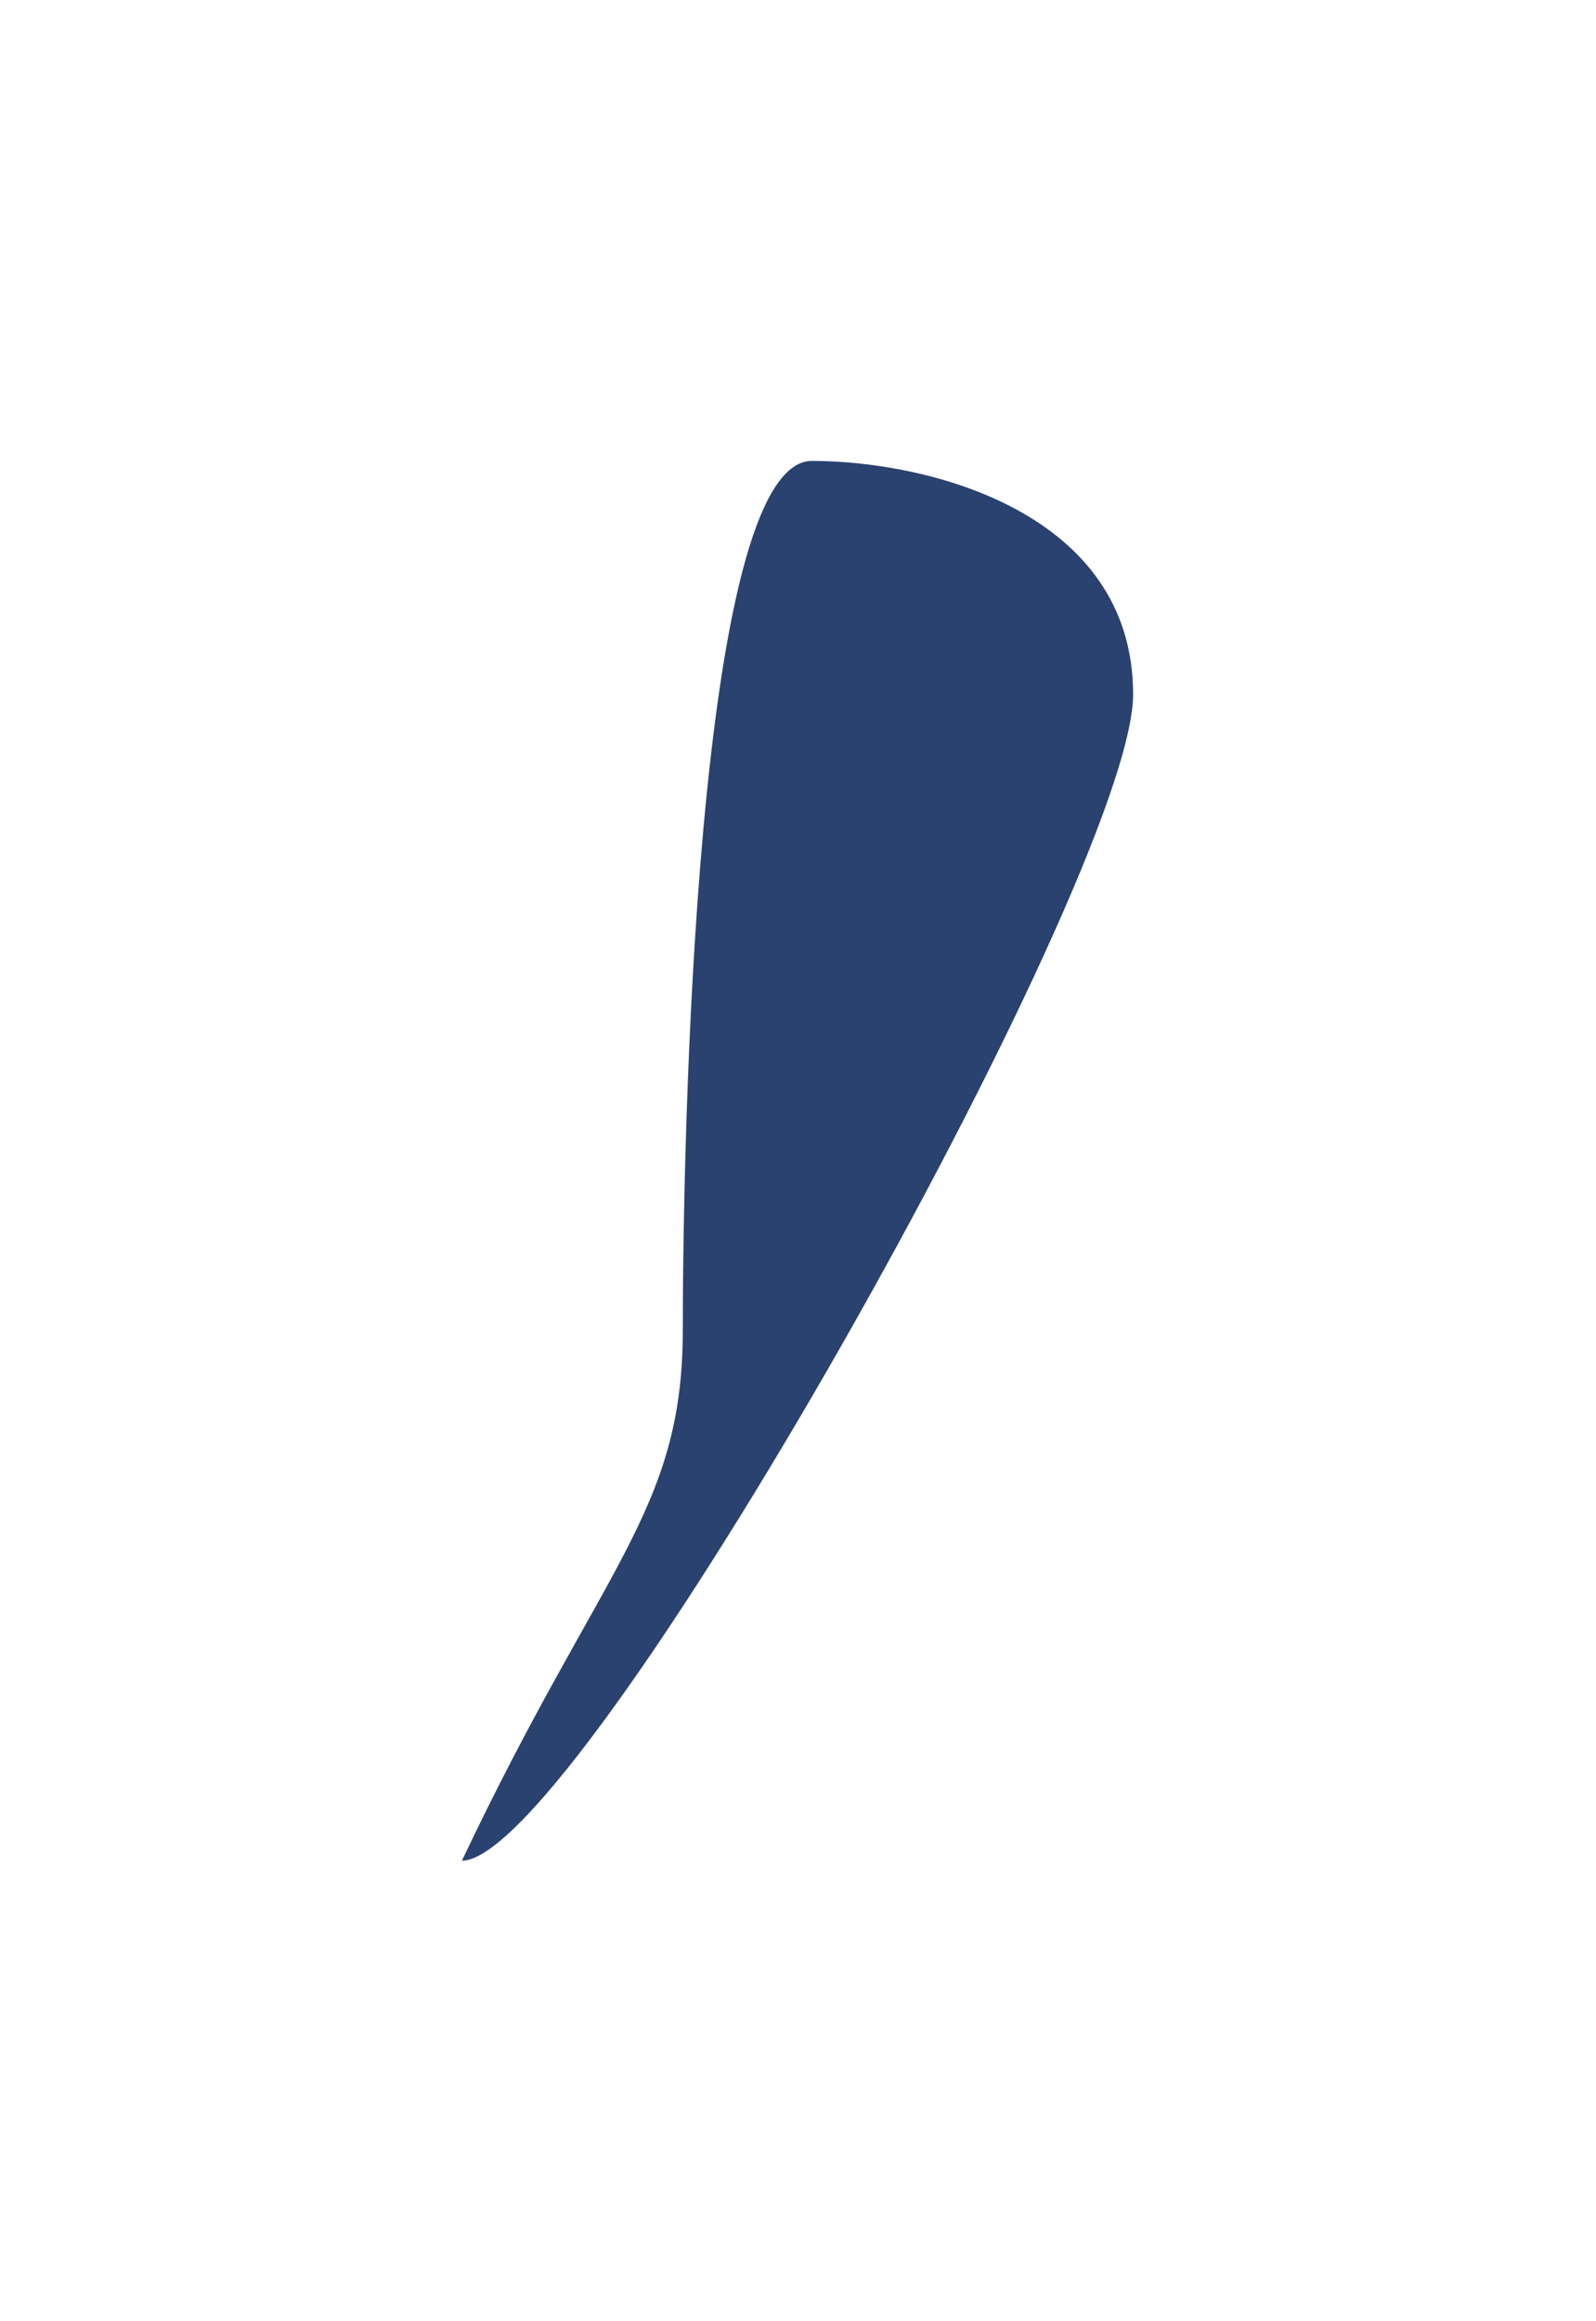 <?xml version="1.0" encoding="UTF-8"?> <svg xmlns="http://www.w3.org/2000/svg" width="388" height="564" viewBox="0 0 388 564" fill="none"> <g filter="url(#filter0_f_205_3232)"> <path d="M275.468 168.722C275.468 212.893 140.7 452.145 112.297 452.145C146.33 380.297 165.994 367.367 165.994 323.196C165.994 279.025 168.977 112 197.38 112C225.783 112 275.468 124.551 275.468 168.722Z" fill="#294270"></path> </g> <defs> <filter id="filter0_f_205_3232" x="0.533" y="0.236" width="386.699" height="563.673" filterUnits="userSpaceOnUse" color-interpolation-filters="sRGB"> <feFlood flood-opacity="0" result="BackgroundImageFix"></feFlood> <feBlend mode="normal" in="SourceGraphic" in2="BackgroundImageFix" result="shape"></feBlend> <feGaussianBlur stdDeviation="55.882" result="effect1_foregroundBlur_205_3232"></feGaussianBlur> </filter> </defs> </svg> 